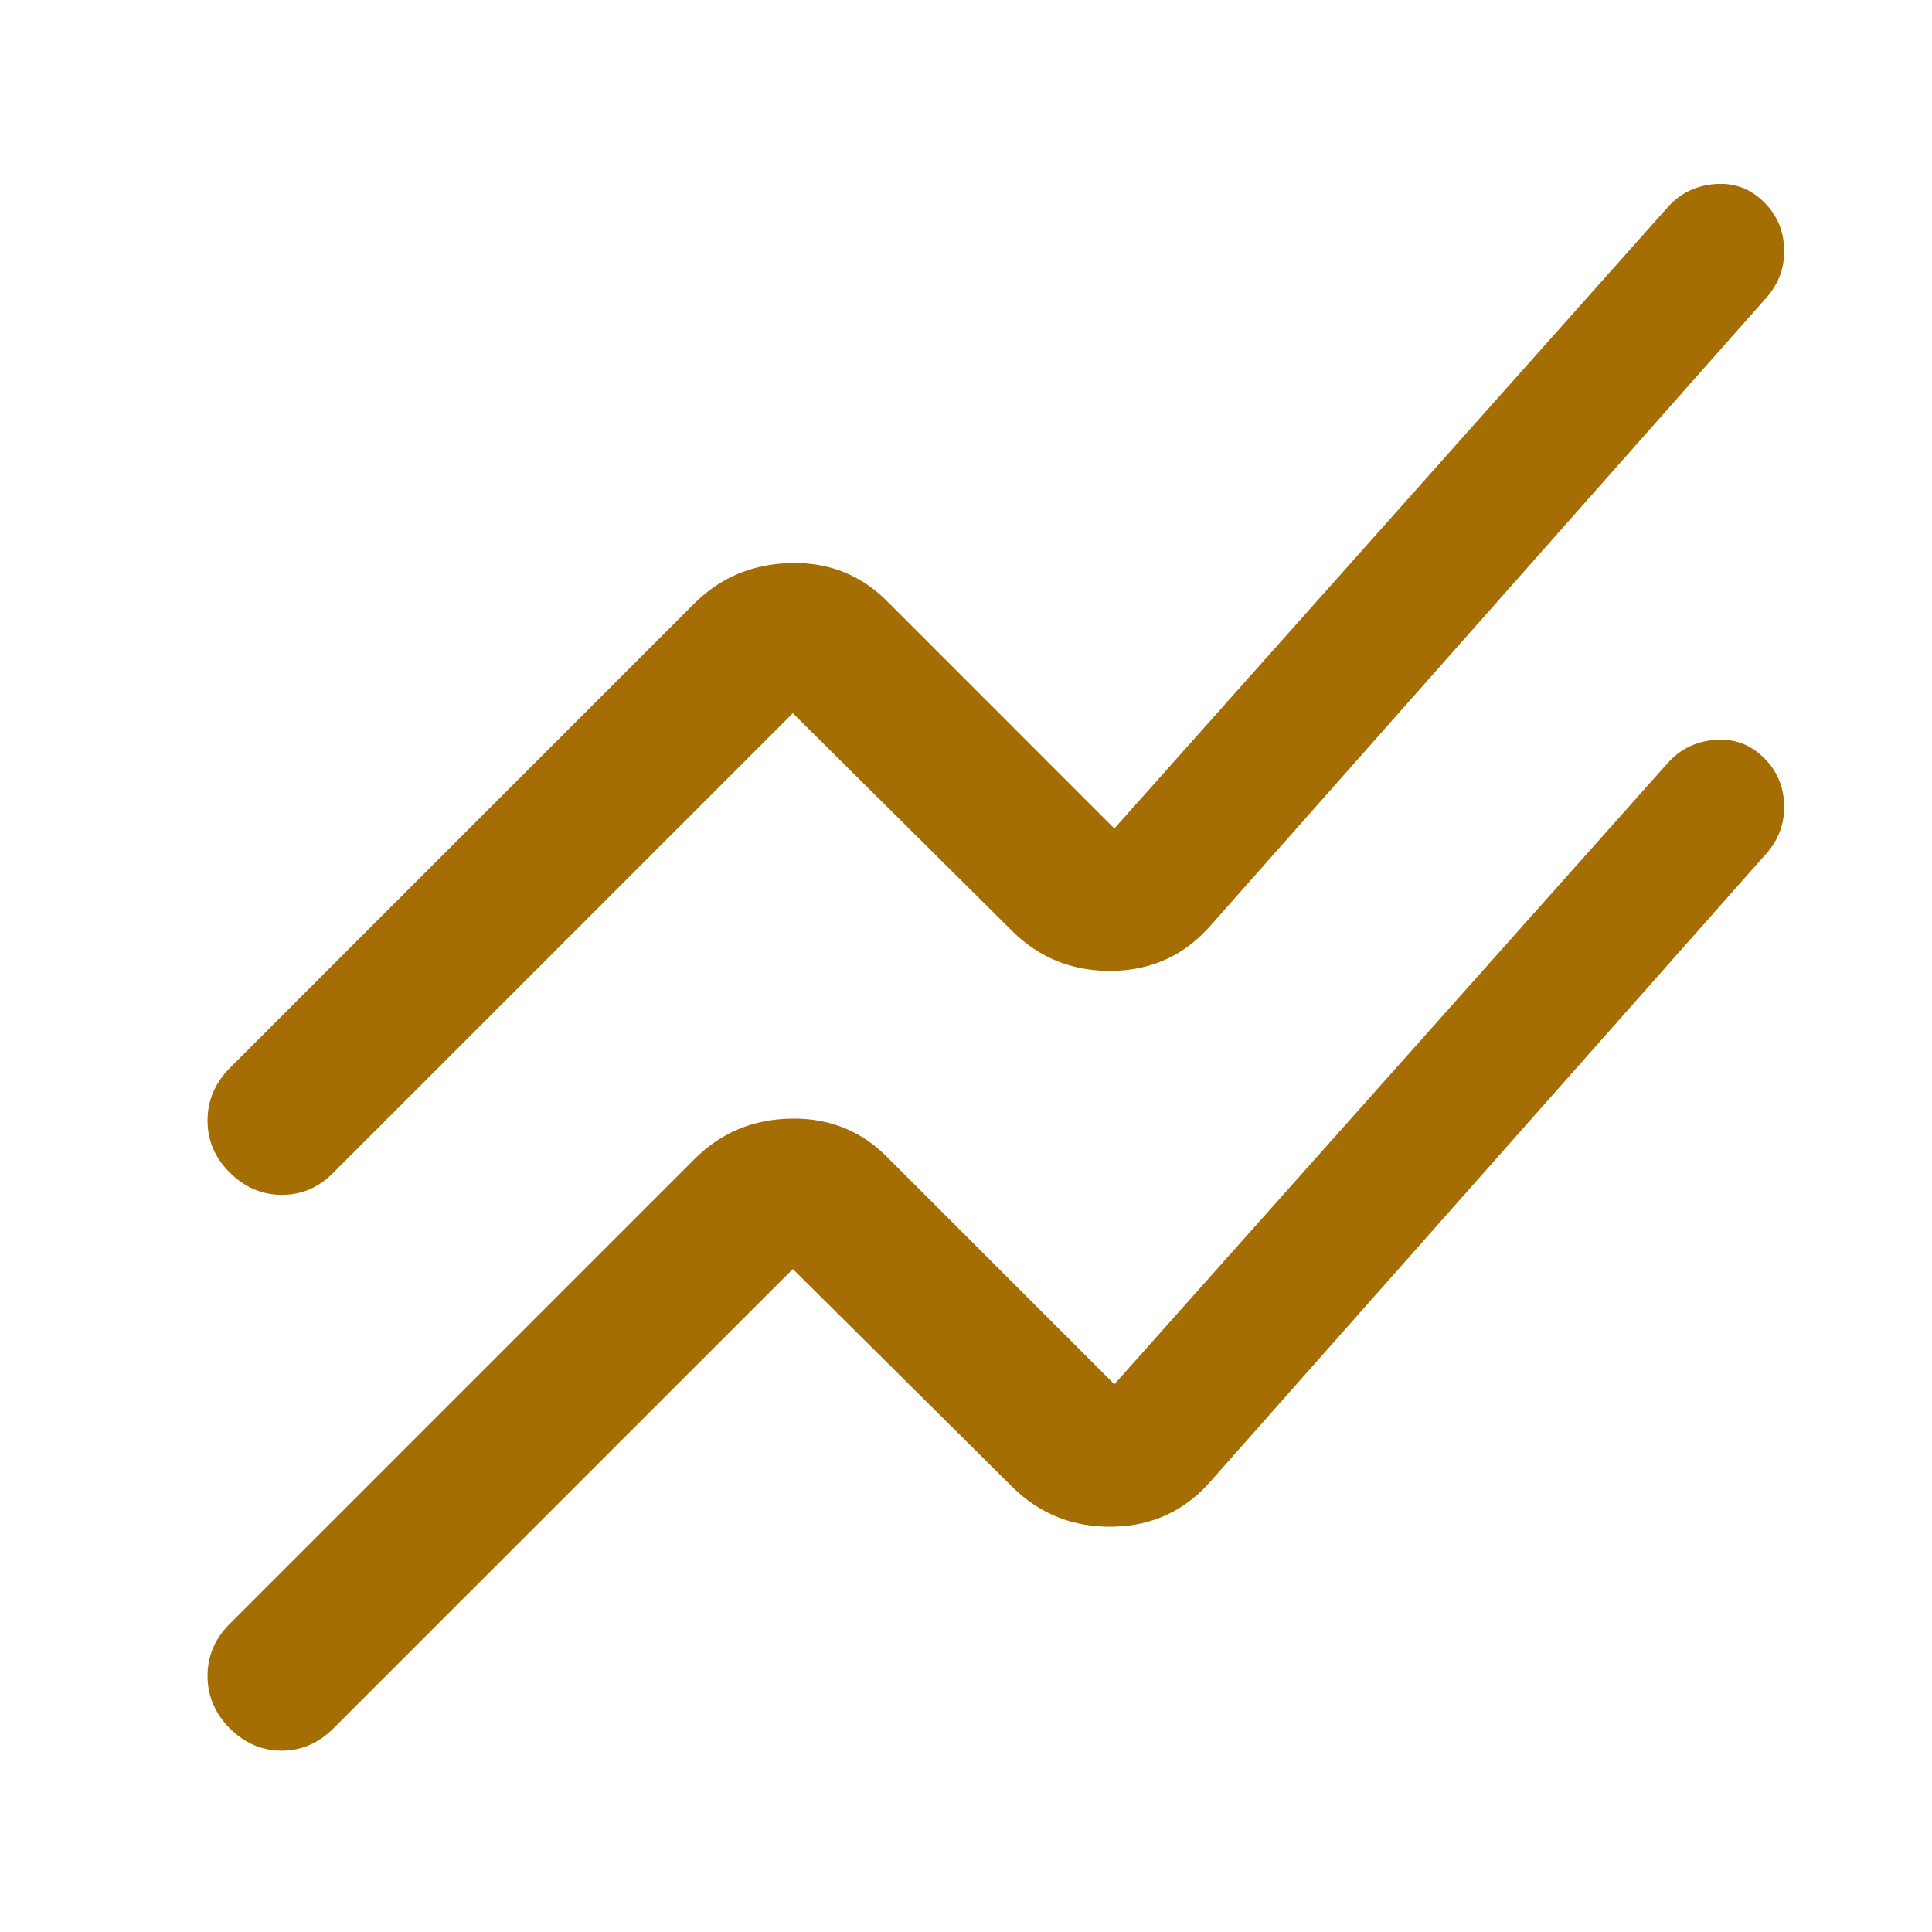 <svg width="48" height="48" viewBox="0 0 48 48" fill="none" xmlns="http://www.w3.org/2000/svg">
<path d="M5.704 40.348L17.261 28.791C17.915 28.137 18.719 27.804 19.673 27.791C20.626 27.778 21.43 28.111 22.085 28.791L27.686 34.392L41.442 18.948C41.749 18.608 42.138 18.419 42.611 18.382C43.083 18.345 43.487 18.494 43.823 18.829C44.142 19.14 44.31 19.524 44.326 19.98C44.343 20.436 44.202 20.838 43.903 21.185L30.109 36.767C29.462 37.522 28.646 37.909 27.66 37.93C26.673 37.951 25.836 37.621 25.149 36.941L19.698 31.529L8.291 42.935C7.92 43.308 7.489 43.495 6.999 43.495C6.509 43.495 6.078 43.309 5.704 42.937C5.339 42.565 5.156 42.131 5.156 41.637C5.156 41.143 5.339 40.713 5.704 40.348ZM5.704 26.539L17.261 14.982C17.915 14.336 18.719 14.005 19.673 13.988C20.626 13.971 21.43 14.303 22.085 14.982L27.686 20.584L41.442 5.139C41.749 4.799 42.138 4.611 42.611 4.573C43.083 4.536 43.487 4.685 43.823 5.02C44.142 5.331 44.31 5.715 44.326 6.171C44.343 6.628 44.202 7.029 43.903 7.376L30.109 22.959C29.462 23.713 28.646 24.1 27.66 24.121C26.673 24.142 25.836 23.812 25.149 23.133L19.698 17.72L8.291 29.126C7.928 29.499 7.499 29.686 7.005 29.686C6.511 29.686 6.078 29.5 5.704 29.128C5.339 28.764 5.156 28.334 5.156 27.84C5.156 27.346 5.339 26.912 5.704 26.539Z" fill="#A56E05"/>
</svg>
